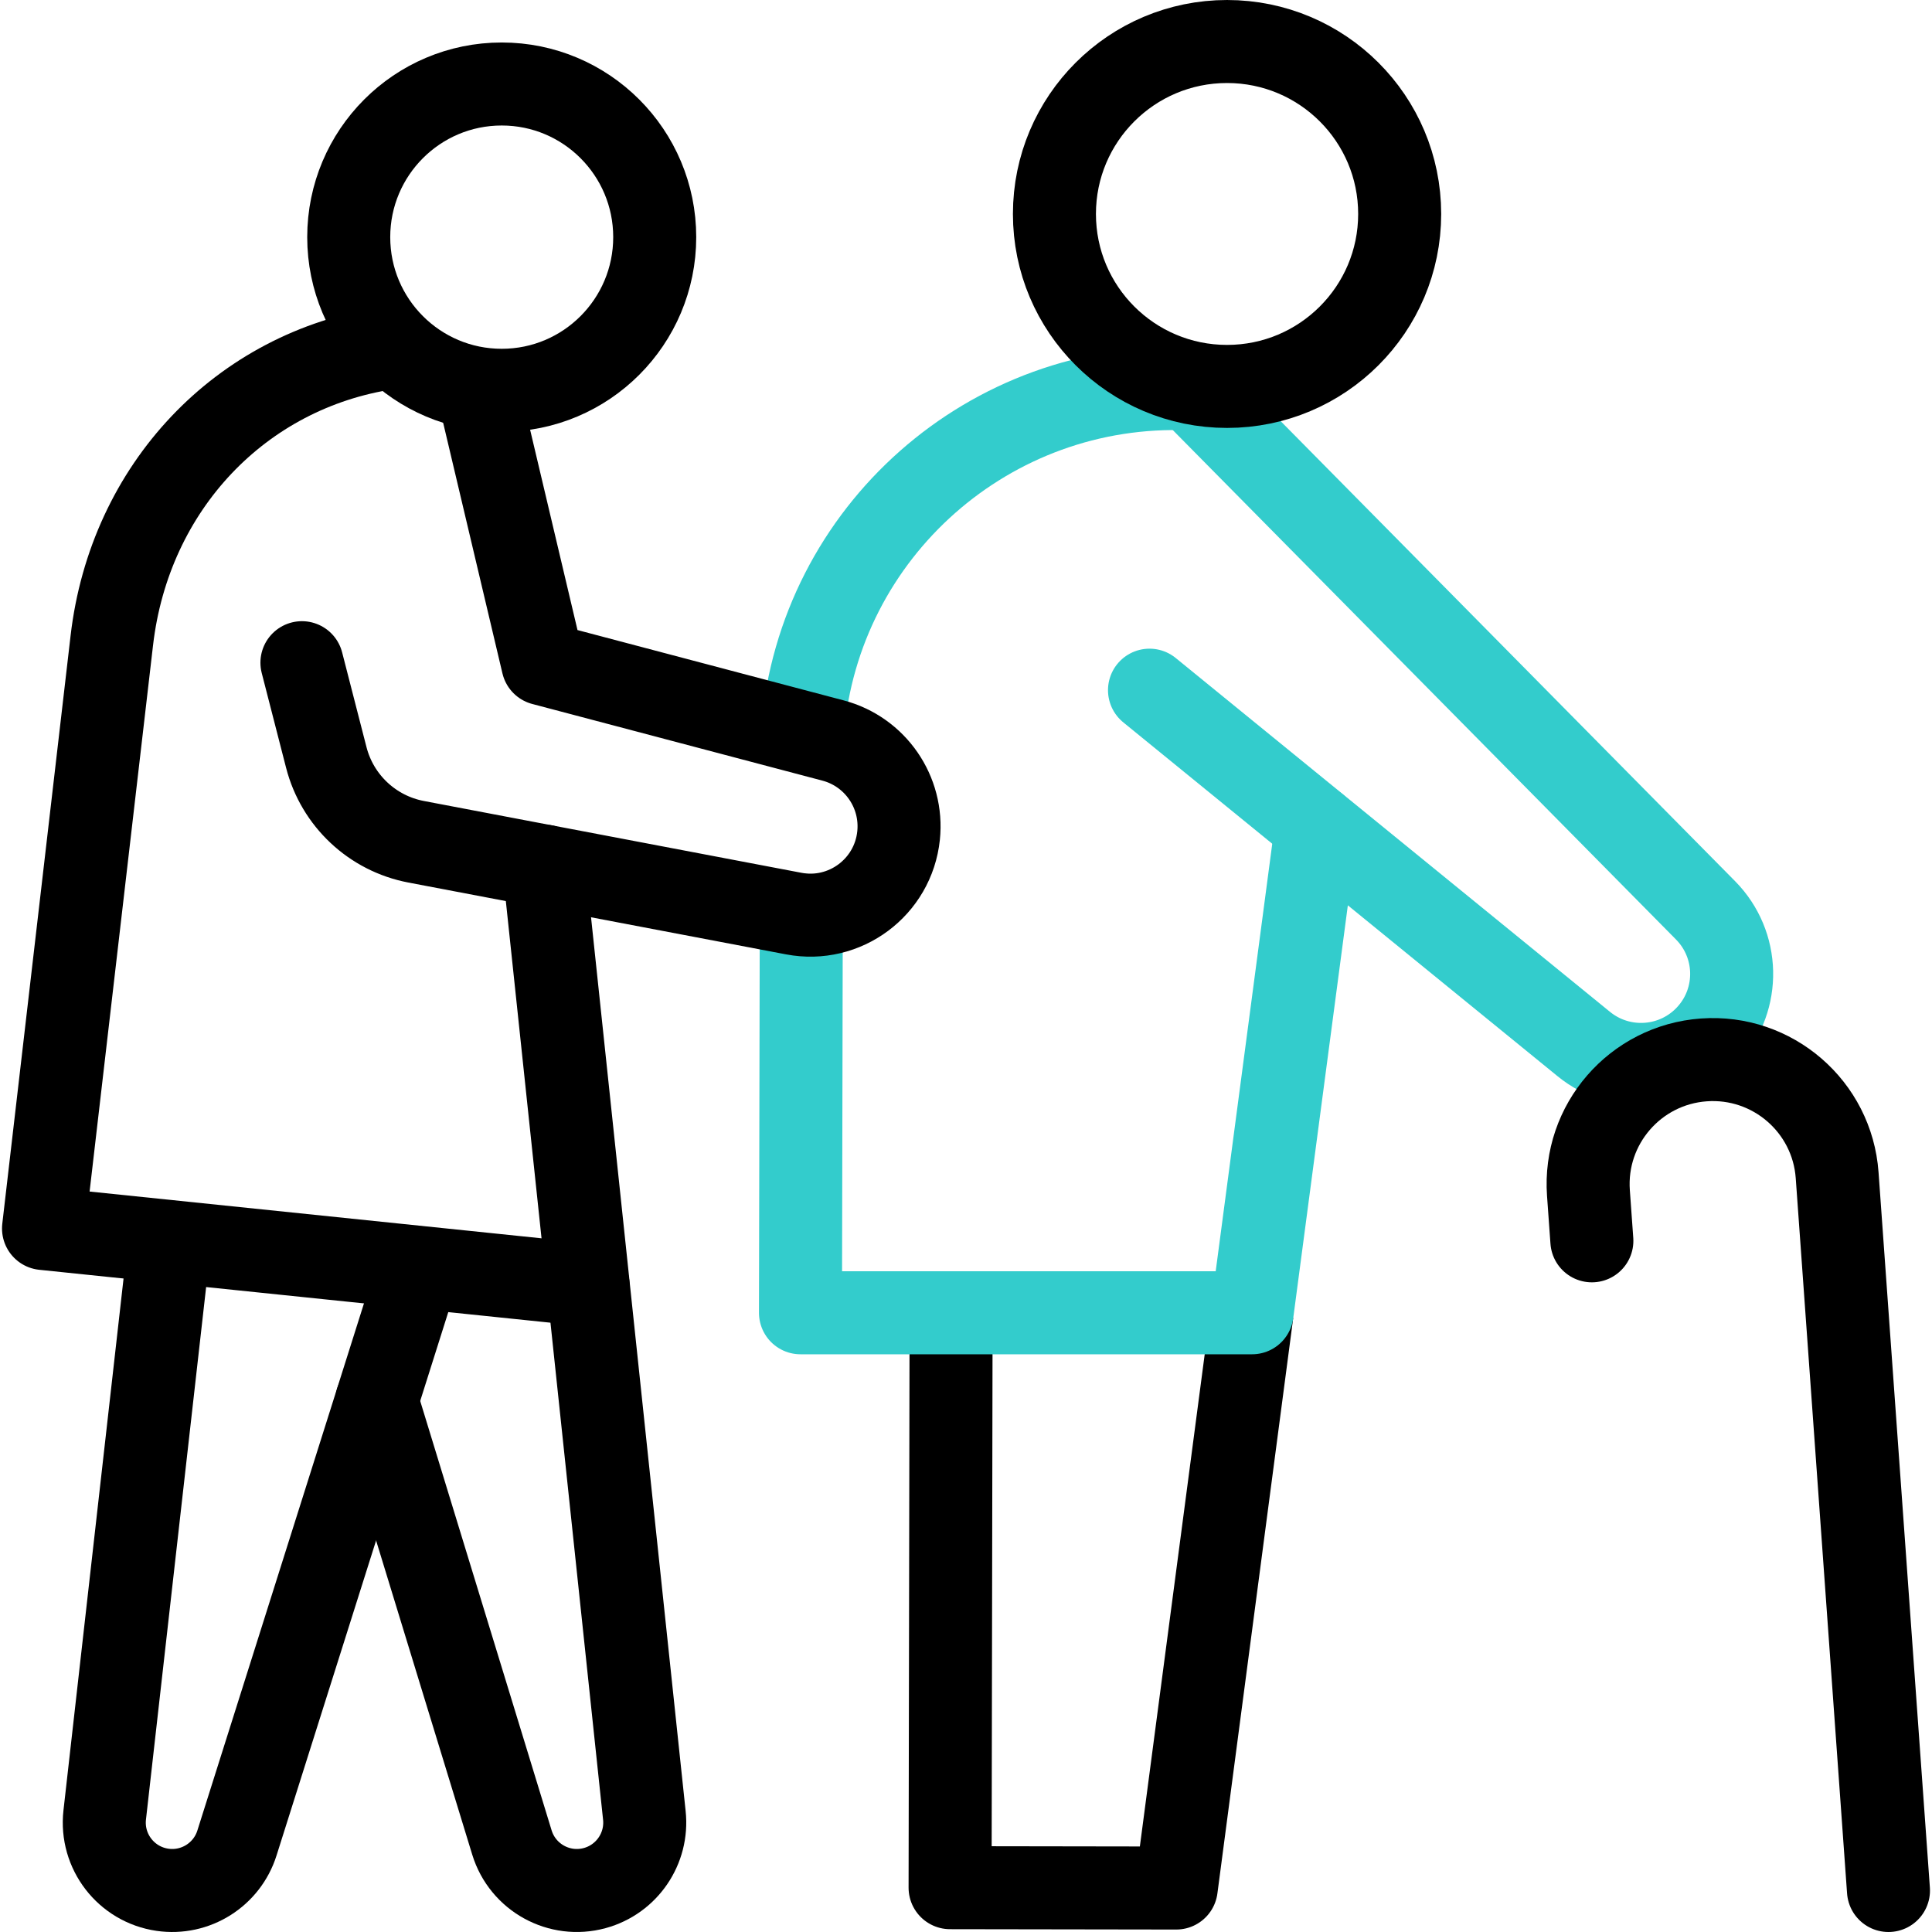 <svg version="1.1" id="Capa_1" xmlns="http://www.w3.org/2000/svg" xmlns:xlink="http://www.w3.org/1999/xlink" x="0px" y="0px" viewBox="0 0 512 512" style="enable-background:new 0 0 512 512;" xml:space="preserve">
<g>
	<g>
		<polyline style="fill:none;stroke:#000000;stroke-width:22;stroke-linejoin:round;stroke-miterlimit:10;" points="&#10;&#9;&#9;&#9;252.048,347.858 251.783,500.255 311.718,500.348 331.812,347.836 &#9;&#9;"/>
		
			<path style="fill:none;stroke:#33CCCC;stroke-width:22;stroke-linecap:round;stroke-linejoin:round;stroke-miterlimit:22.926;" d="&#10;&#9;&#9;&#9;M315.475,103.056l136.514,138.195c8.924,9.034,9.258,23.449,0.762,32.886v0c-8.565,9.514-23.098,10.635-33.024,2.548&#10;&#9;&#9;&#9;L304.63,182.905"/>
		<path style="fill:none;stroke:#000000;stroke-width:22;stroke-linecap:round;stroke-linejoin:round;stroke-miterlimit:10;" d="&#10;&#9;&#9;&#9;M500.466,501l-13.604-189.554c-1.305-18.183-17.117-31.866-35.318-30.562h0c-18.2,1.304-31.897,17.101-30.592,35.283l0.909,12.663&#10;&#9;&#9;&#9;"/>
		
			<polyline style="fill:none;stroke:#33CCCC;stroke-width:22;stroke-linecap:round;stroke-linejoin:round;stroke-miterlimit:22.926;" points="&#10;&#9;&#9;&#9;212.345,242.475 212.135,347.898 331.812,347.898 348.864,219.005 &#9;&#9;"/>
		
			<path style="fill:none;stroke:#33CCCC;stroke-width:22;stroke-linecap:round;stroke-linejoin:round;stroke-miterlimit:22.926;" d="&#10;&#9;&#9;&#9;M315.475,103.056L315.475,103.056c-53.21-2.226-98.365,37.939-102.776,90.463"/>
		
			<ellipse style="fill:none;stroke:#000000;stroke-width:22;stroke-linecap:round;stroke-linejoin:round;stroke-miterlimit:10;" cx="325.182" cy="56.703" rx="45.747" ry="45.702"/>
	</g>
	<path style="fill:none;stroke:#000000;stroke-width:22;stroke-linecap:round;stroke-linejoin:round;stroke-miterlimit:10;" d="&#10;&#9;&#9;M102.809,92.238c-38.954,5.854-68.457,36.843-73.177,77.489L11.534,325.566l144.298,14.933"/>
	<path style="fill:none;stroke:#000000;stroke-width:22;stroke-linecap:round;stroke-linejoin:round;stroke-miterlimit:10;" d="&#10;&#9;&#9;M80.014,175.621l6.457,25.116c2.938,11.431,12.216,20.135,23.81,22.34l100.076,19.033c13.512,2.57,26.334-6.969,27.773-20.661v0&#10;&#9;&#9;c1.213-11.544-6.164-22.248-17.376-25.21l-76.896-20.315l-17.224-72.811"/>
	
		<ellipse style="fill:none;stroke:#000000;stroke-width:22;stroke-linecap:round;stroke-linejoin:round;stroke-miterlimit:10;" cx="132.962" cy="62.846" rx="40.546" ry="40.586"/>
	<path style="fill:none;stroke:#000000;stroke-width:22;stroke-linecap:round;stroke-linejoin:round;stroke-miterlimit:10;" d="&#10;&#9;&#9;M110.98,335.958L62.797,488.408c-2.65,8.416-11.011,13.669-19.743,12.404l0,0c-9.619-1.393-16.394-10.172-15.303-19.829&#10;&#9;&#9;L44.91,329.115"/>
	<path style="fill:none;stroke:#000000;stroke-width:22;stroke-linecap:round;stroke-linejoin:round;stroke-miterlimit:10;" d="&#10;&#9;&#9;M144.133,229.516l26.629,251.586c0.931,8.774-4.636,16.928-13.146,19.257v0c-9.375,2.565-19.092-2.778-21.948-12.068&#10;&#9;&#9;L99.842,371.229"/>
</g>
<g>
</g>
<g>
</g>
<g>
</g>
<g>
</g>
<g>
</g>
<g>
</g>
<g>
</g>
<g>
</g>
<g>
</g>
<g>
</g>
<g>
</g>
<g>
</g>
<g>
</g>
<g>
</g>
<g>
</g>
</svg>